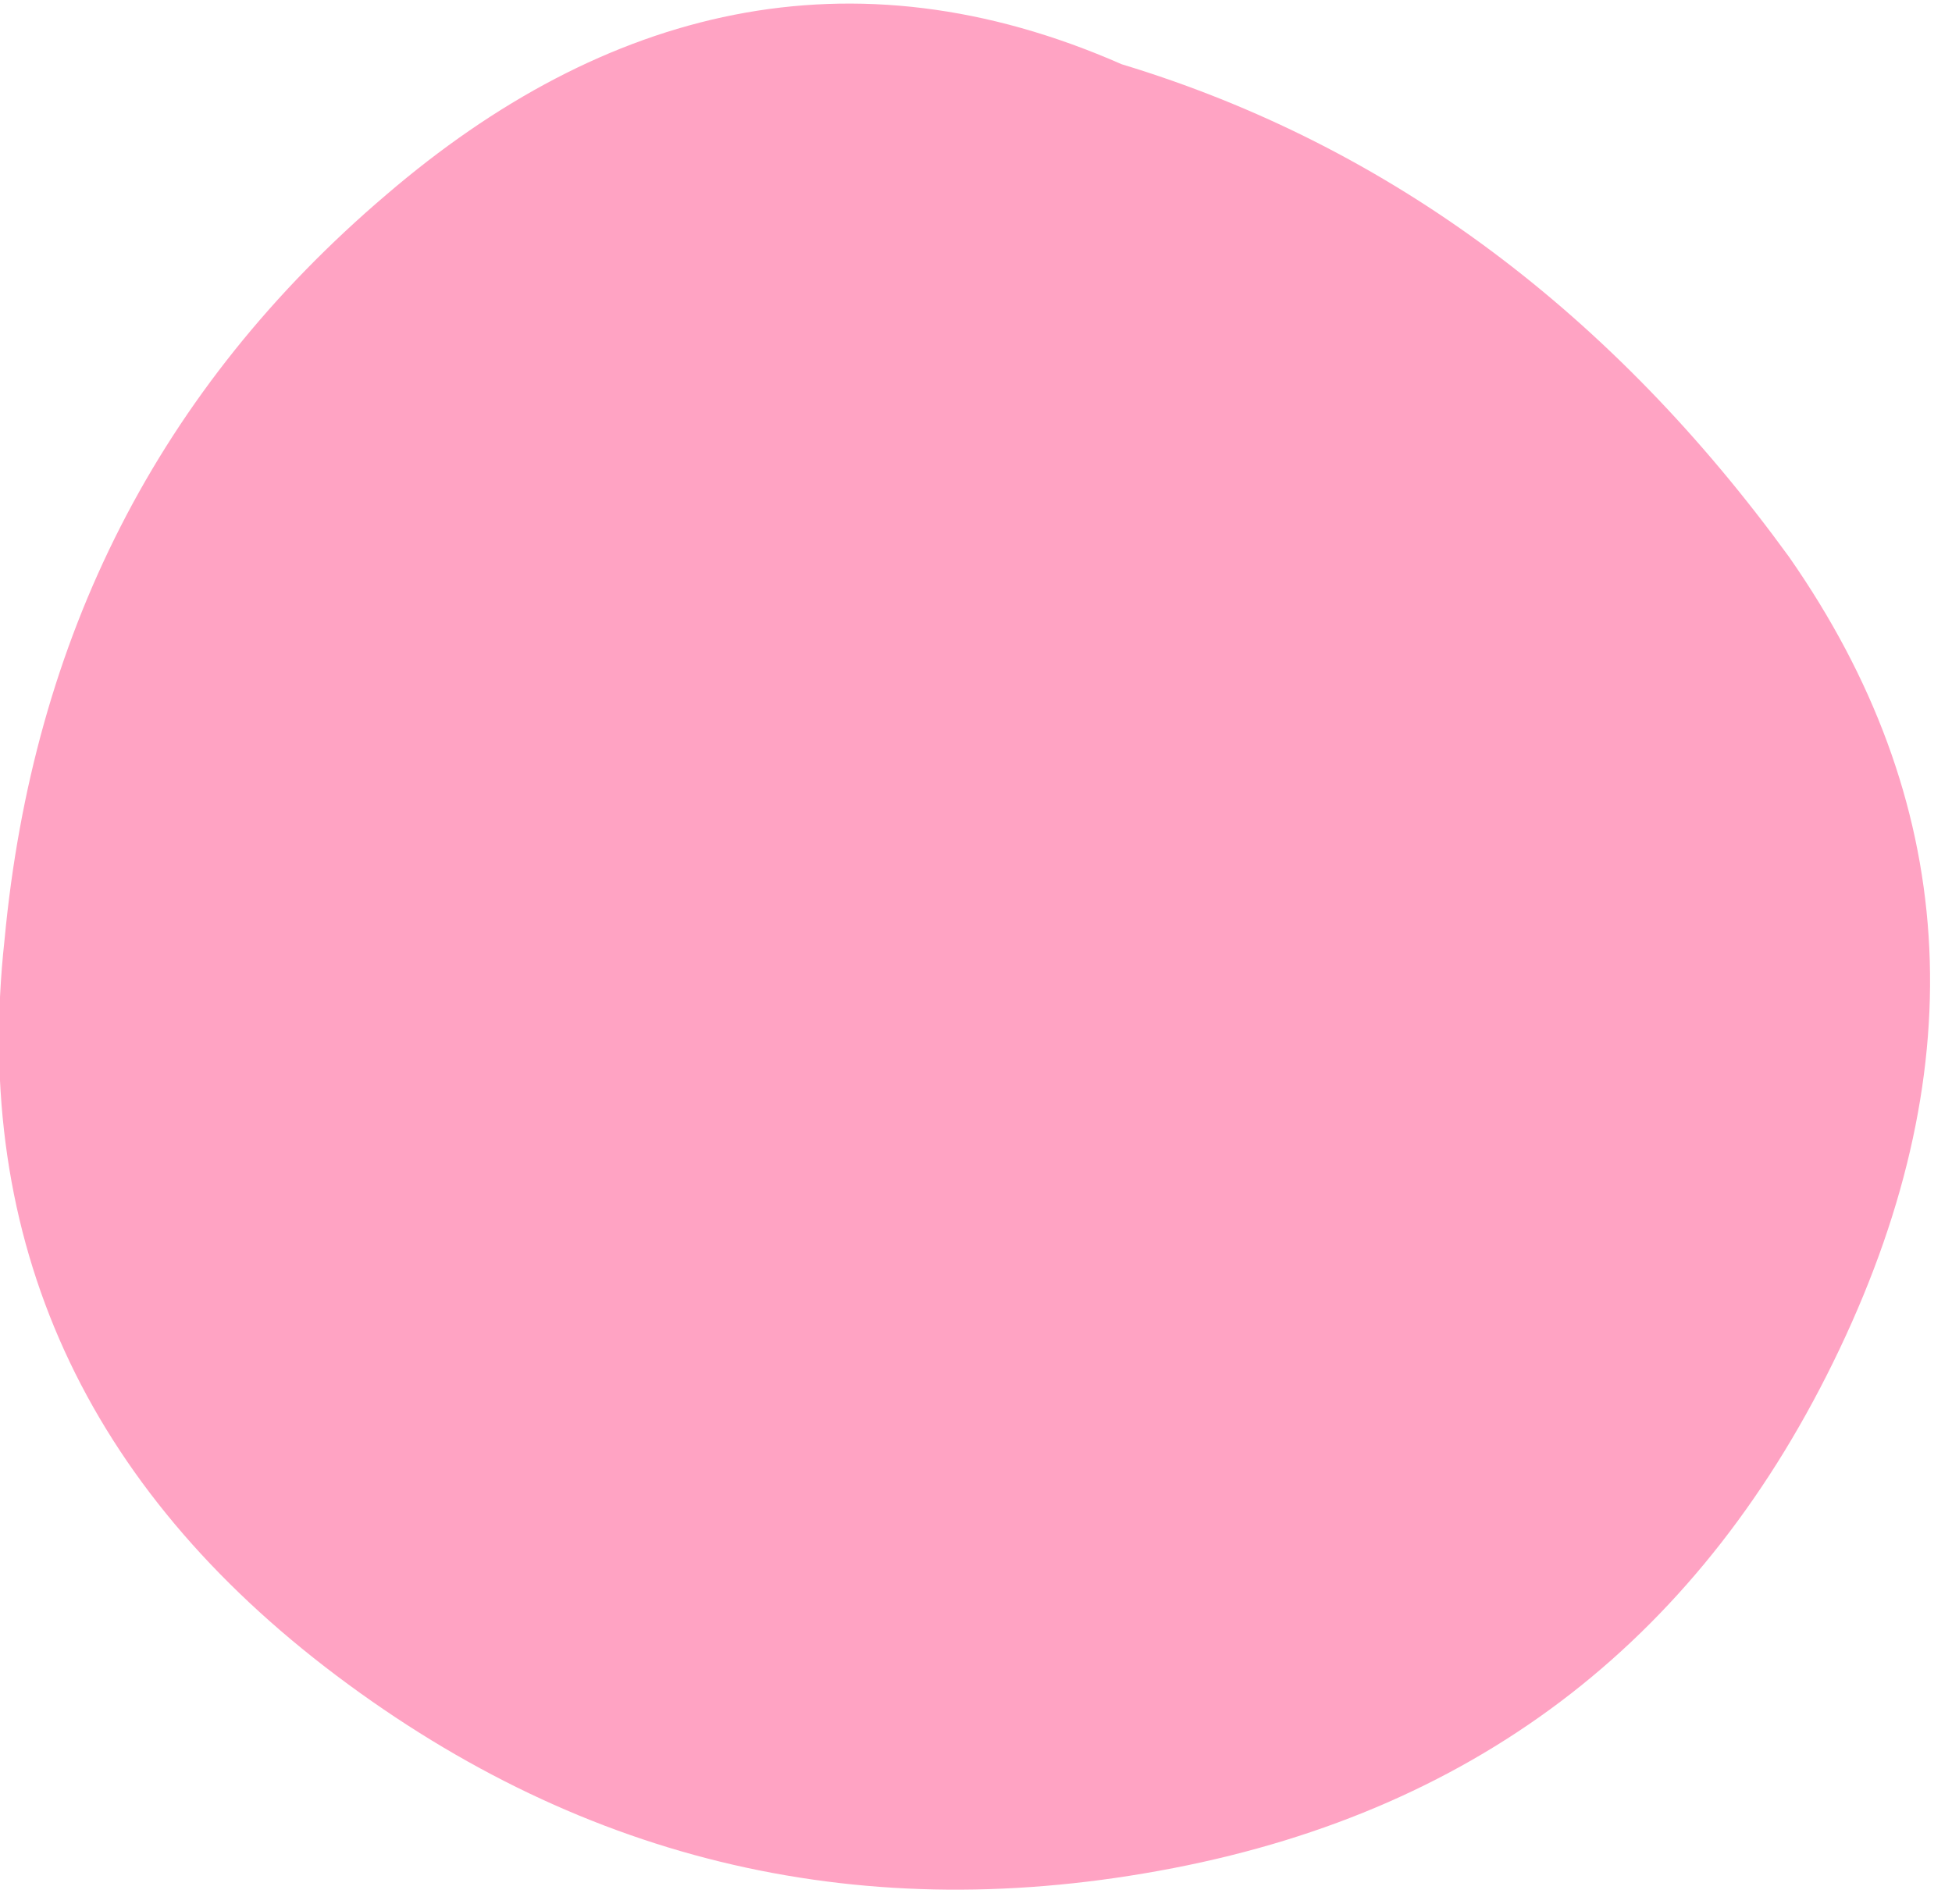 <svg xmlns="http://www.w3.org/2000/svg" xmlns:xlink="http://www.w3.org/1999/xlink" width="41px" height="40px" viewBox="0 0 82 80"><path fill-rule="evenodd" fill="rgb(255, 163, 195)" d="M77.277,56.683 C71.560,68.715 62.231,75.985 49.289,78.491 C36.347,80.998 24.630,78.302 14.138,70.406 C3.646,62.511 -1.2,52.202 0.191,39.482 C1.385,26.759 6.662,16.326 16.23,8.180 C25.384,0.33 35.750,-2.3 47.121,2.70 C58.493,6.143 67.791,13.256 75.16,23.407 C82.241,33.559 82.995,44.652 77.277,56.683 Z"/></svg>